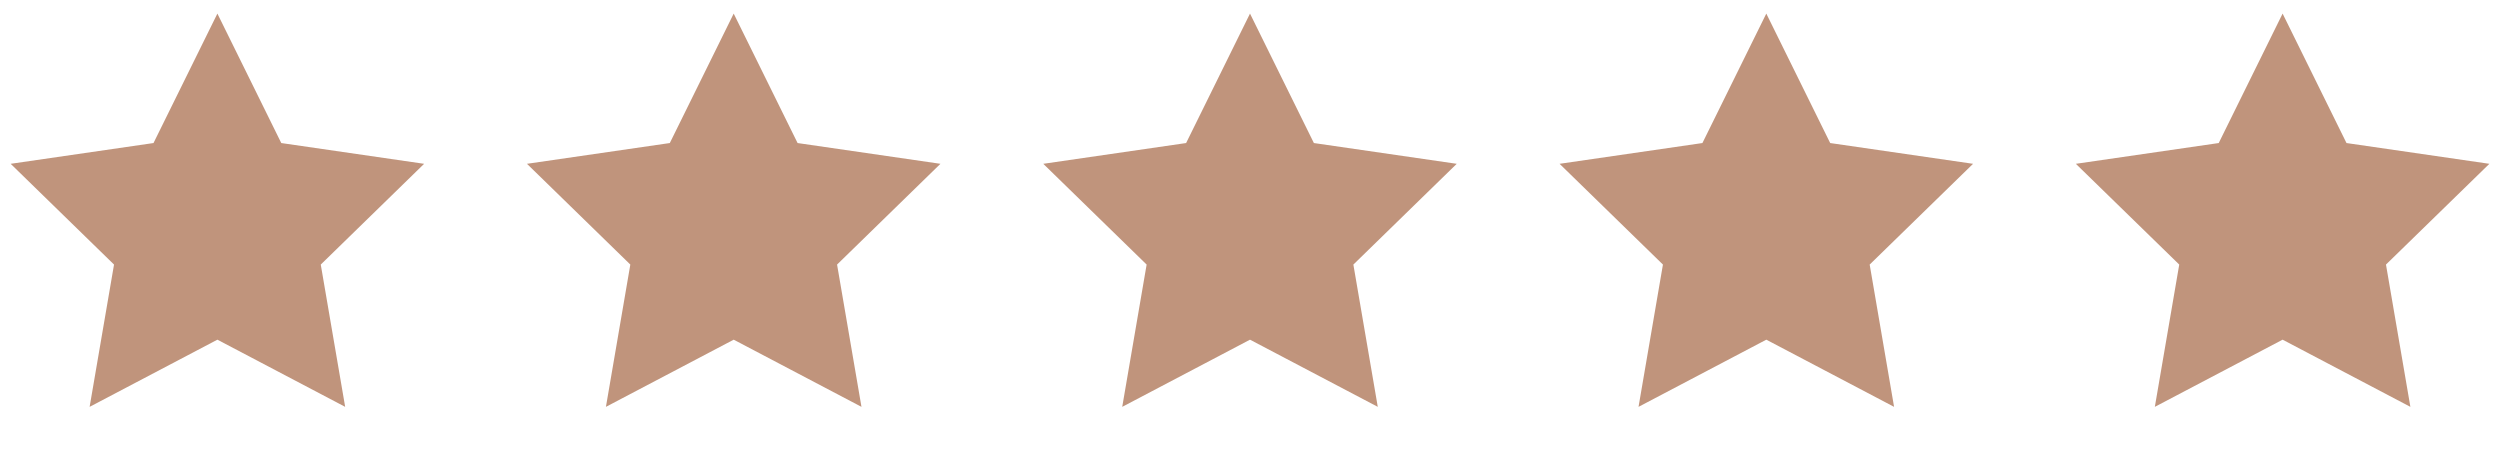 <svg width="92" height="17" viewBox="0 0 92 17" fill="none" xmlns="http://www.w3.org/2000/svg">
<path d="M8 0.5L10.351 5.264L15.608 6.028L11.804 9.736L12.702 14.972L8 12.5L3.298 14.972L4.196 9.736L0.392 6.028L5.649 5.264L8 0.5Z" fill="#C0947C"/>
<path d="M27 0.5L29.351 5.264L34.608 6.028L30.804 9.736L31.702 14.972L27 12.5L22.298 14.972L23.196 9.736L19.392 6.028L24.649 5.264L27 0.5Z" fill="#C0947C"/>
<path d="M46 0.5L48.351 5.264L53.608 6.028L49.804 9.736L50.702 14.972L46 12.5L41.298 14.972L42.196 9.736L38.392 6.028L43.649 5.264L46 0.5Z" fill="#C0947C"/>
<path d="M65 0.5L67.351 5.264L72.609 6.028L68.804 9.736L69.702 14.972L65 12.5L60.298 14.972L61.196 9.736L57.392 6.028L62.649 5.264L65 0.5Z" fill="#C0947C"/>
<path d="M84 0.5L86.351 5.264L91.609 6.028L87.804 9.736L88.702 14.972L84 12.5L79.298 14.972L80.196 9.736L76.391 6.028L81.649 5.264L84 0.5Z" fill="#C0947C"/>
</svg>
